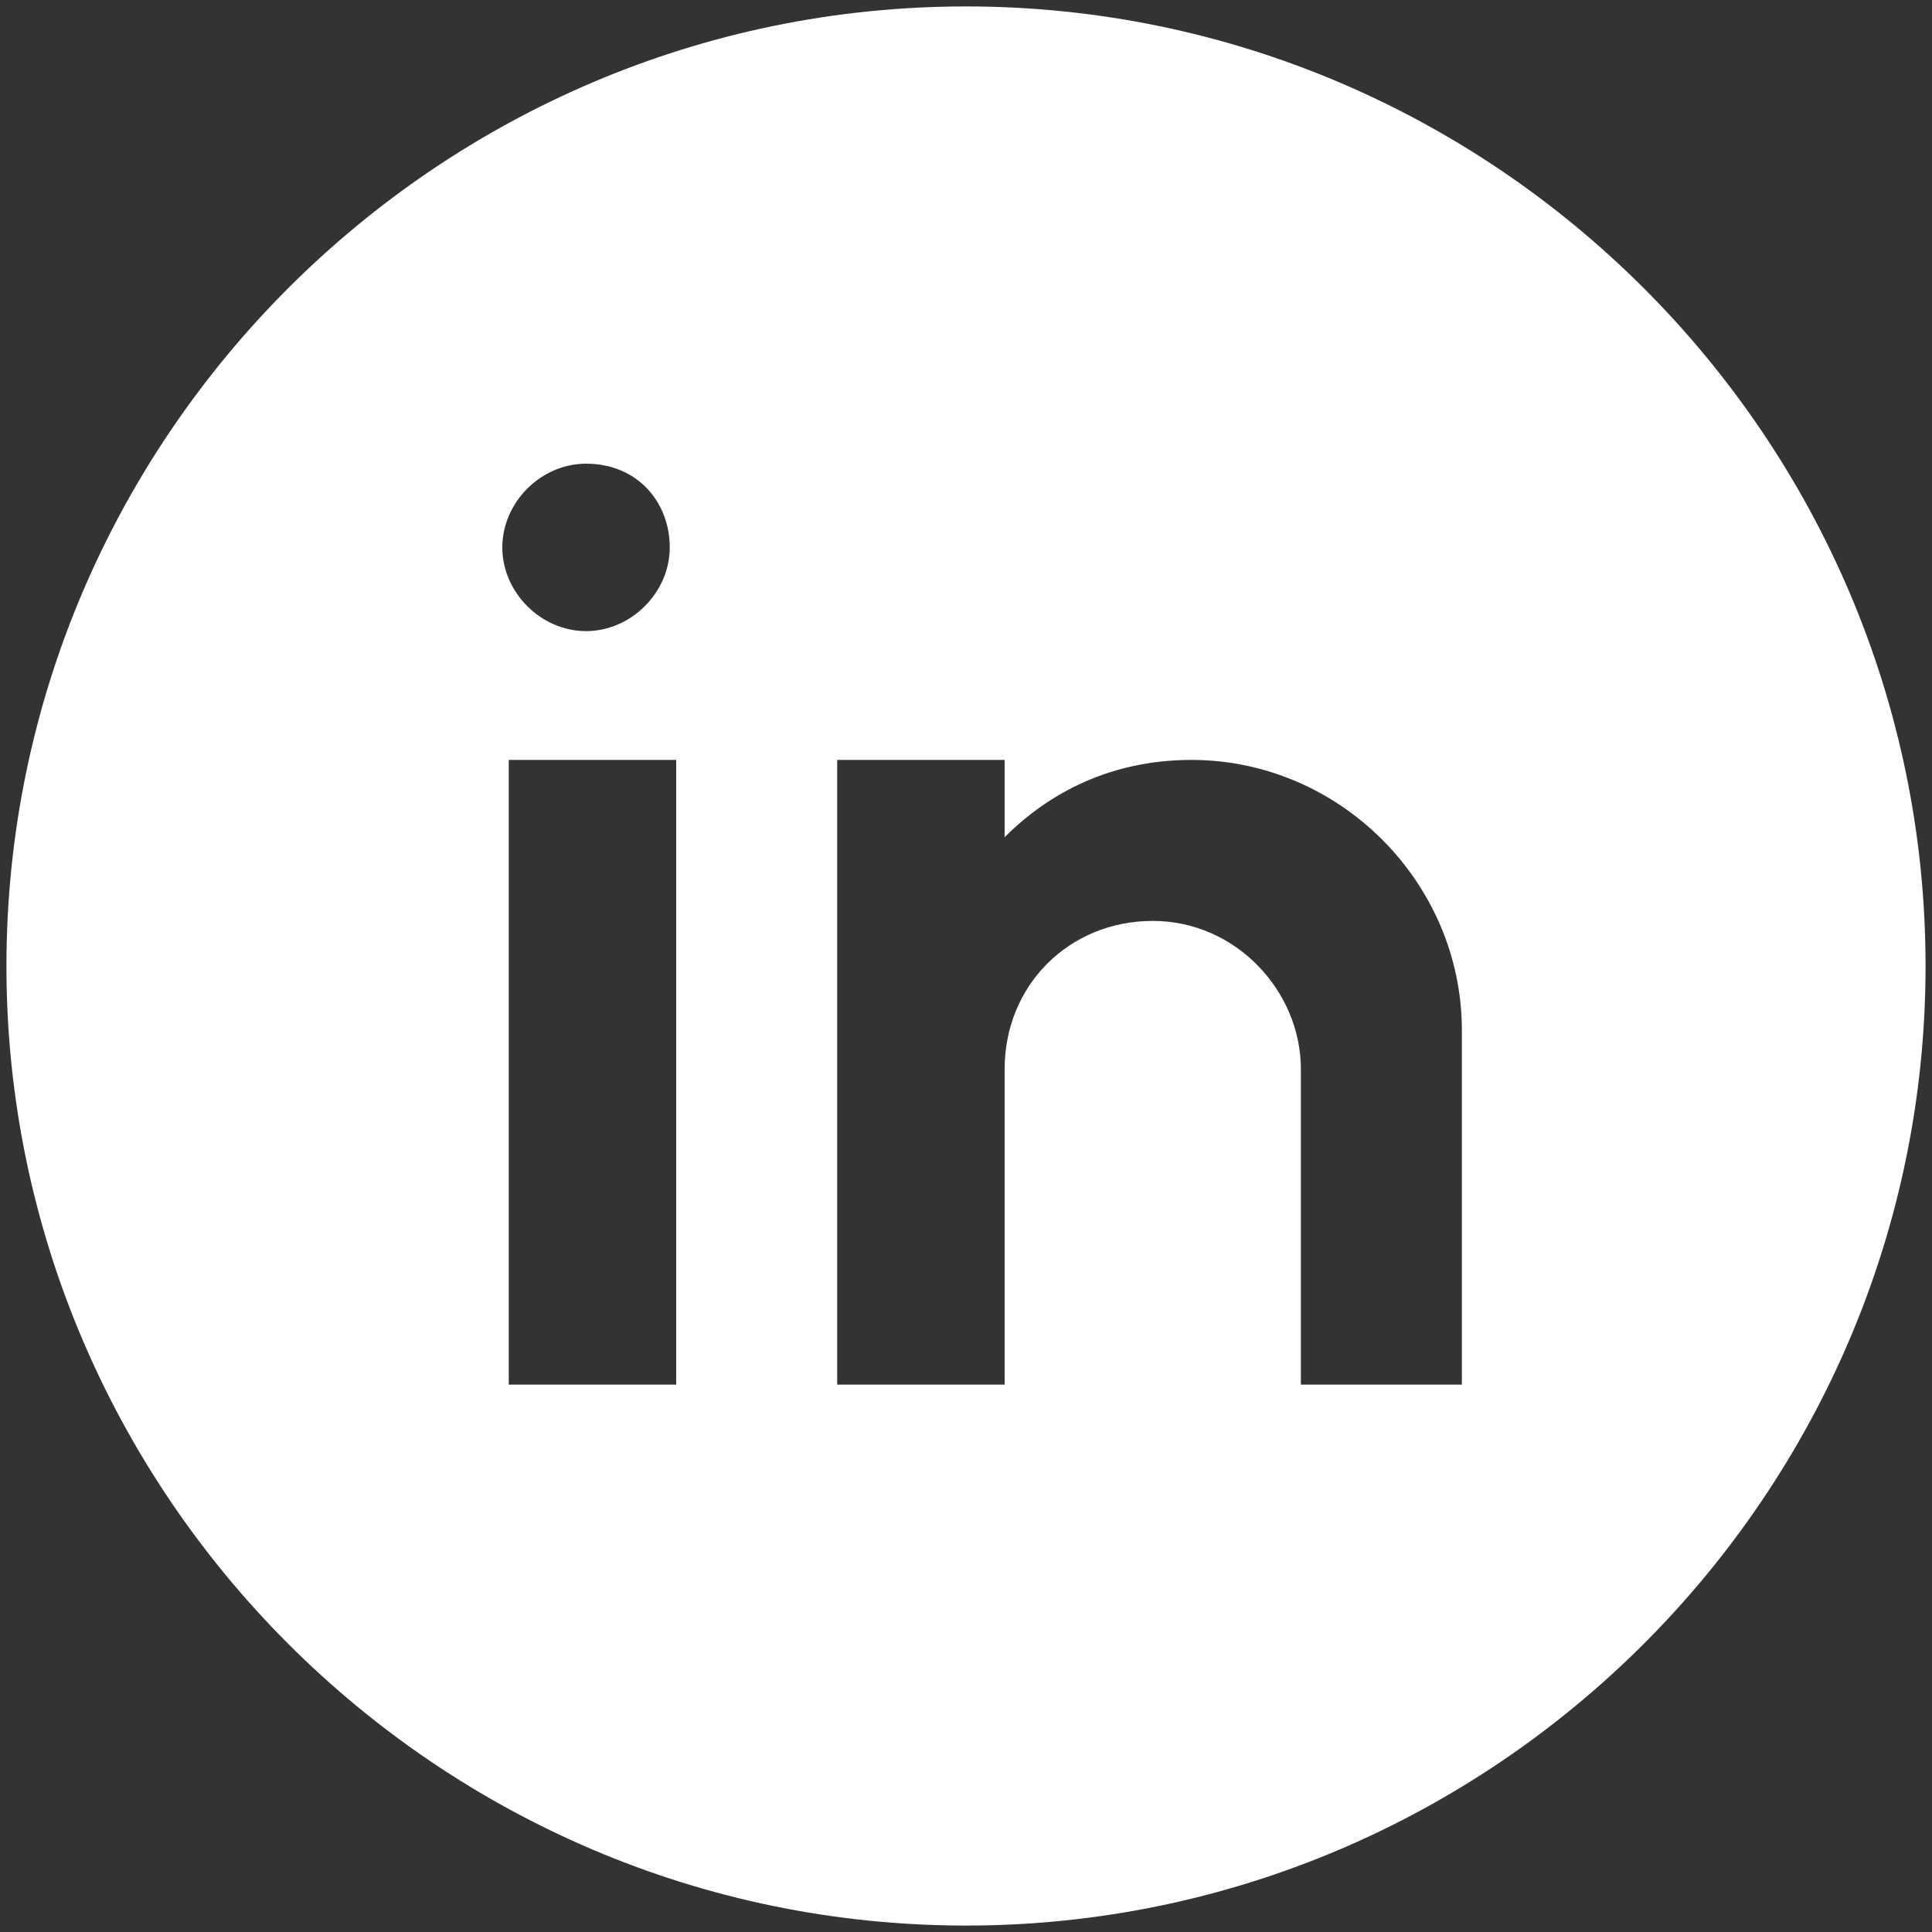 <?xml version="1.0" encoding="utf-8"?>
<!-- Generator: Adobe Illustrator 25.1.0, SVG Export Plug-In . SVG Version: 6.00 Build 0)  -->
<svg version="1.1" id="圖層_1" xmlns="http://www.w3.org/2000/svg" xmlns:xlink="http://www.w3.org/1999/xlink" x="0px" y="0px"
	 viewBox="0 0 30 30" style="enable-background:new 0 0 30 30;" xml:space="preserve">
<rect x="0" y="0" width="30" height="30" fill="#333333" stroke="none"/>
<style type="text/css">
	.st0{fill:#FFFFFF;}
</style>
<desc>Created with Sketch.</desc>
<path class="st0" d="M15,0.1C6.8,0.1,0.1,6.8,0.1,15S6.8,29.9,15,29.9S29.9,23.2,29.9,15S23.2,0.1,15,0.1z M9.1,7.2
	C9.1,7.2,9.1,7.2,9.1,7.2c0.8,0,1.3,0.6,1.3,1.3c0,0.7-0.6,1.3-1.3,1.3c-0.7,0-1.3-0.6-1.3-1.3S8.4,7.2,9.1,7.2z M10.5,21.5H7.9
	v-9.7h2.6V21.5z M22.8,21.5h-2.6v-4.9c0-1.2-1-2.3-2.3-2.3s-2.3,1-2.3,2.3v4.9h-2.6v-9.7h2.6v1.2c0.8-0.8,1.8-1.2,2.9-1.2
	c2.3,0,4.2,1.9,4.2,4.2V21.5z"/>
</svg>
